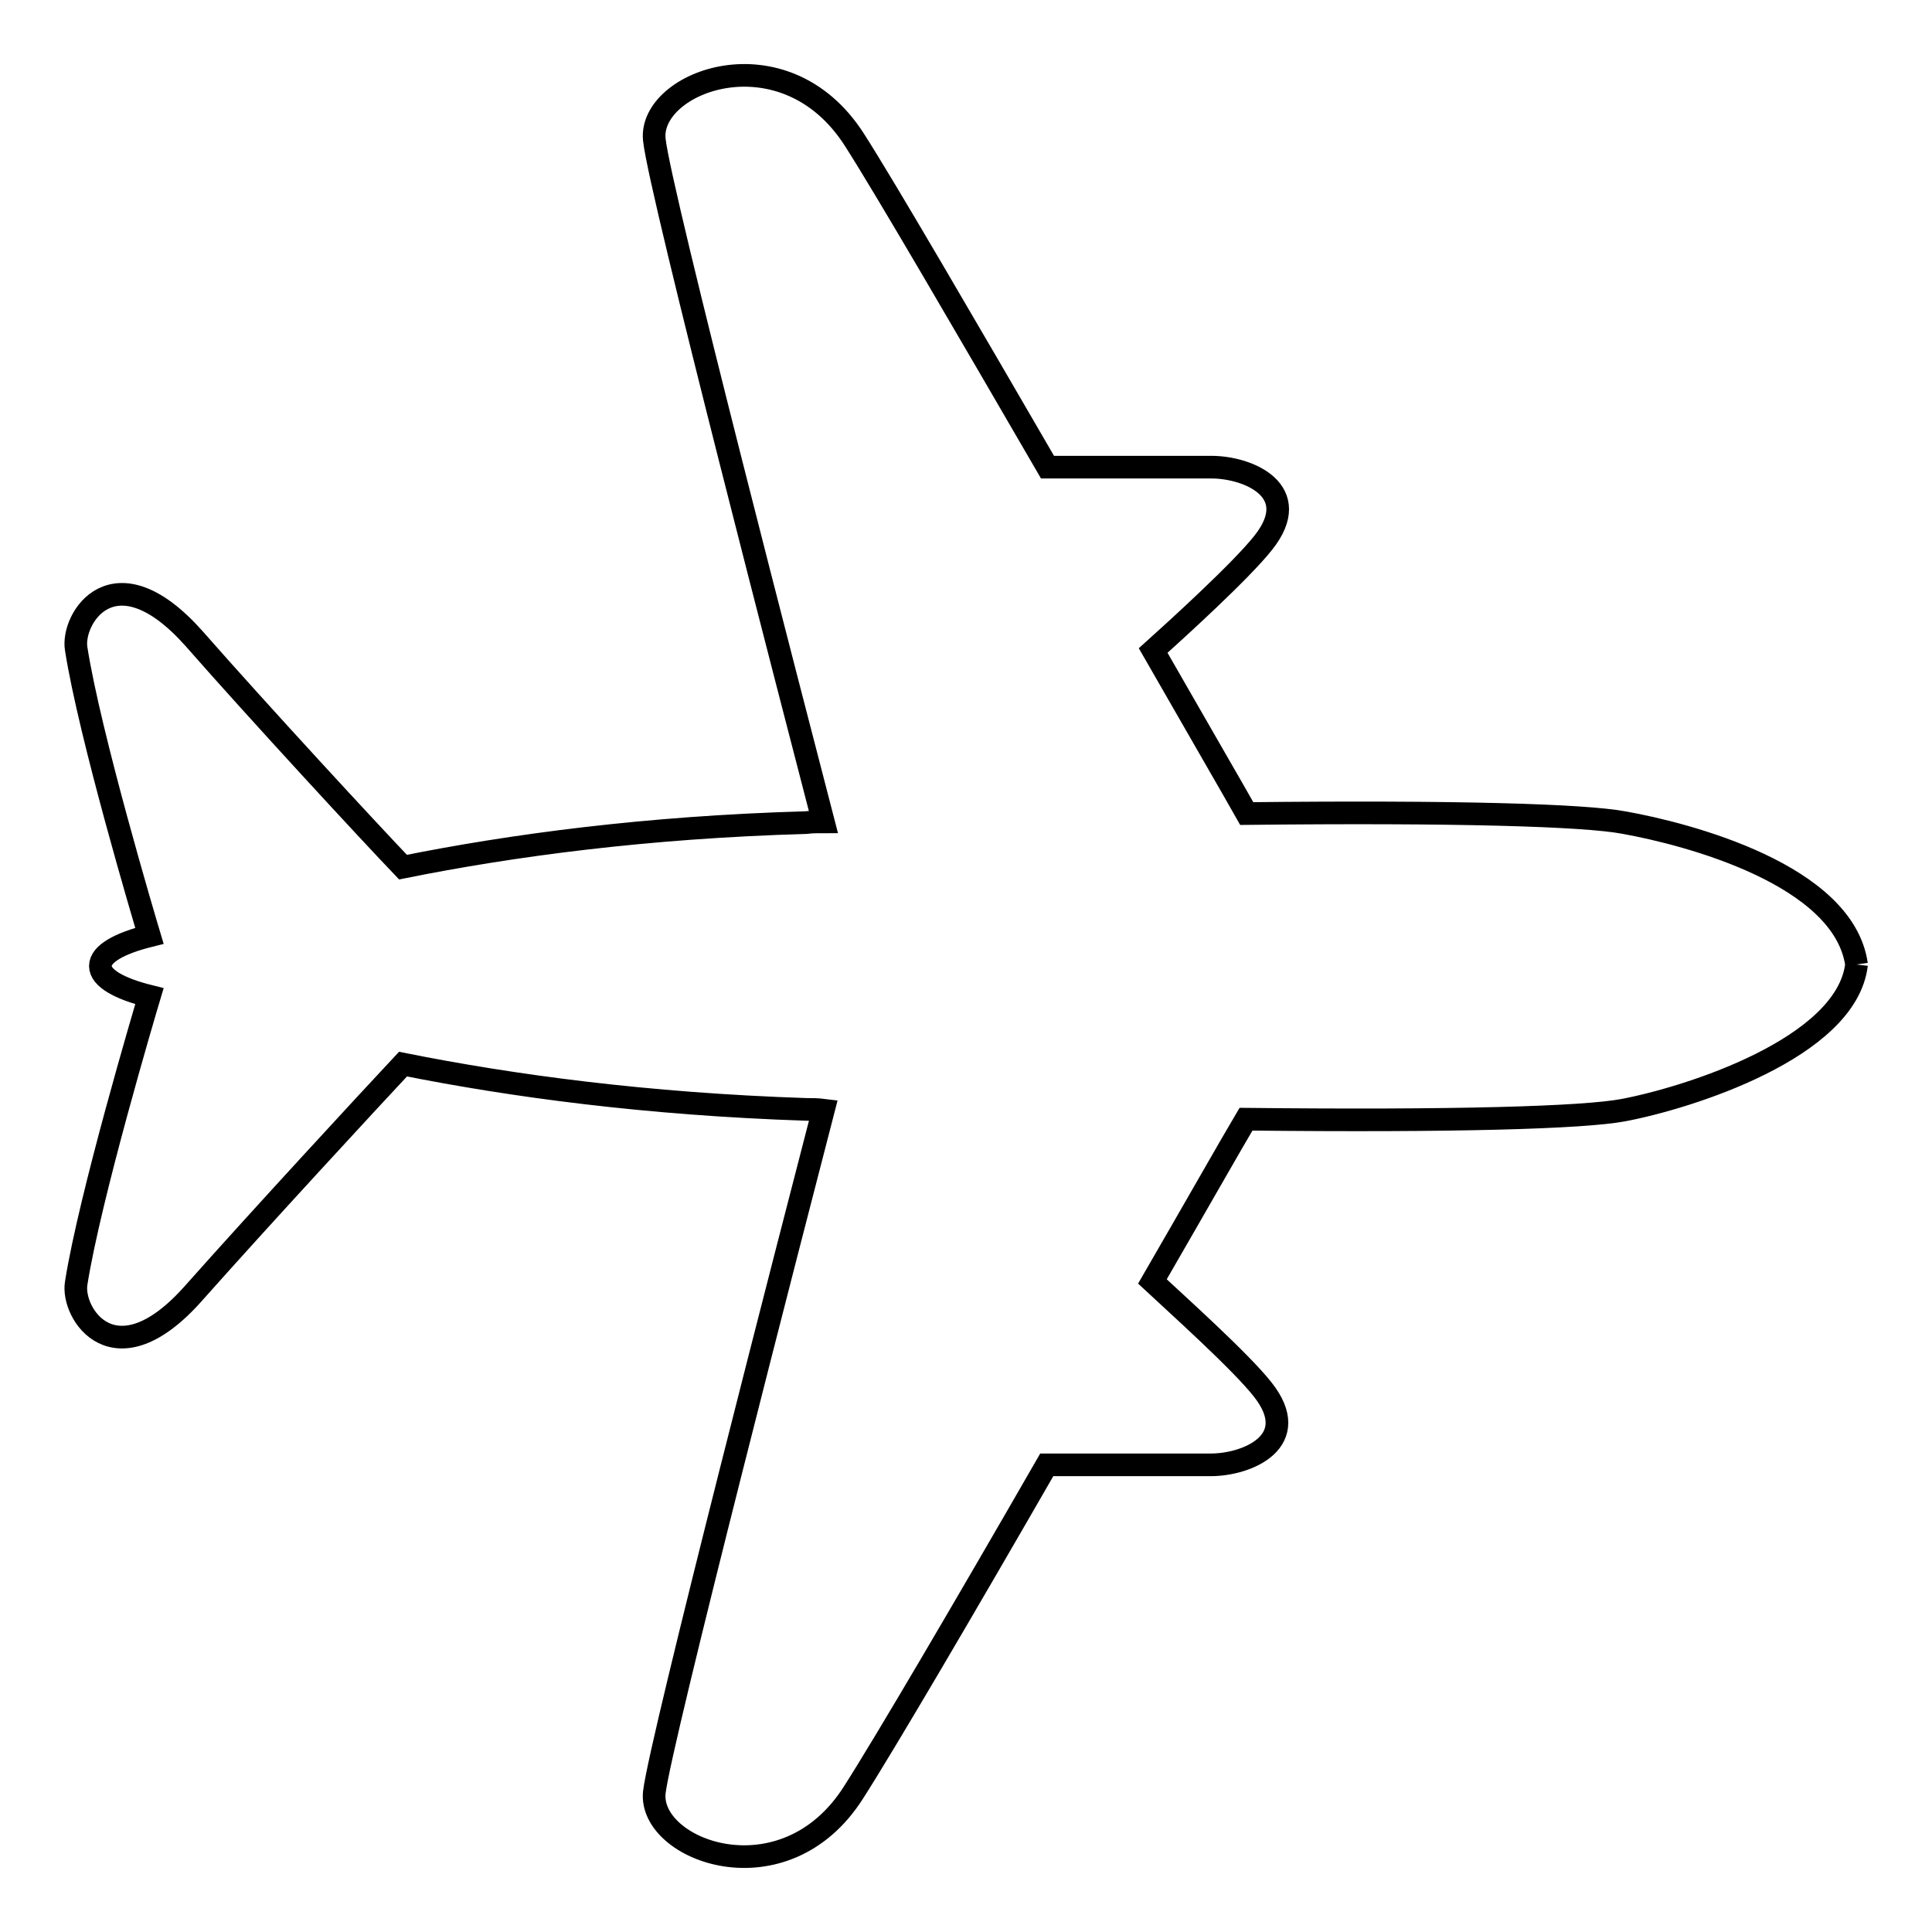 <?xml version="1.0" encoding="utf-8"?>
<!-- Svg Vector Icons : http://www.onlinewebfonts.com/icon -->
<!DOCTYPE svg PUBLIC "-//W3C//DTD SVG 1.1//EN" "http://www.w3.org/Graphics/SVG/1.1/DTD/svg11.dtd">
<svg version="1.1" xmlns="http://www.w3.org/2000/svg" xmlns:xlink="http://www.w3.org/1999/xlink" x="0px" y="0px" viewBox="0 0 256 256" enable-background="new 0 0 256 256" xml:space="preserve">
<g><g><path stroke-width="3" fill-opacity="0" stroke="#000000"  d="M246,127.8c-1.7-11.9-22.4-17.3-30.8-18.8c-5.3-1-22.4-1.5-50-1.2c-1.8-3.2-6.5-11.3-12.4-21.6c3-2.7,11.7-10.6,14.6-14.3c5.4-6.8-1.9-10-6.9-10c-5.1,0-19.5,0-21.7,0c-10.8-18.6-21.5-37-25.6-43.4c-9.3-14.5-27.3-7.7-26.5,0c0.7,6.9,18.8,76.5,22.4,90.4c-0.8,0-1.5,0-2.3,0.1c-21.1,0.6-39,3-53.4,5.9c-4.5-4.7-19.1-20.5-27.7-30.3C15.1,72.7,9.4,82,10.1,86c1.8,11.5,9.1,36,9.7,38c-4,1-6.5,2.4-6.5,4c0,0,0,0,0,0c0,0,0,0,0,0c0,1.6,2.5,3,6.5,4c-0.6,2-7.9,26.6-9.7,38c-0.7,4,5.1,13.2,15.6,1.3c8.7-9.8,23.3-25.6,27.7-30.3c14.5,2.9,32.3,5.3,53.4,6c0.8,0,1.5,0,2.3,0.1c-3.6,13.9-21.6,83.5-22.4,90.4c-0.8,7.7,17.2,14.5,26.4,0c4.1-6.4,14.9-24.8,25.6-43.4c2.3,0,16.6,0,21.7,0c5,0,12.3-3.2,6.9-10c-2.9-3.7-11.6-11.5-14.6-14.3c5.9-10.2,10.5-18.3,12.4-21.5c27.6,0.3,44.7-0.2,50-1.2C223.6,145.5,244.7,138.9,246,127.8"/></g></g>
</svg>